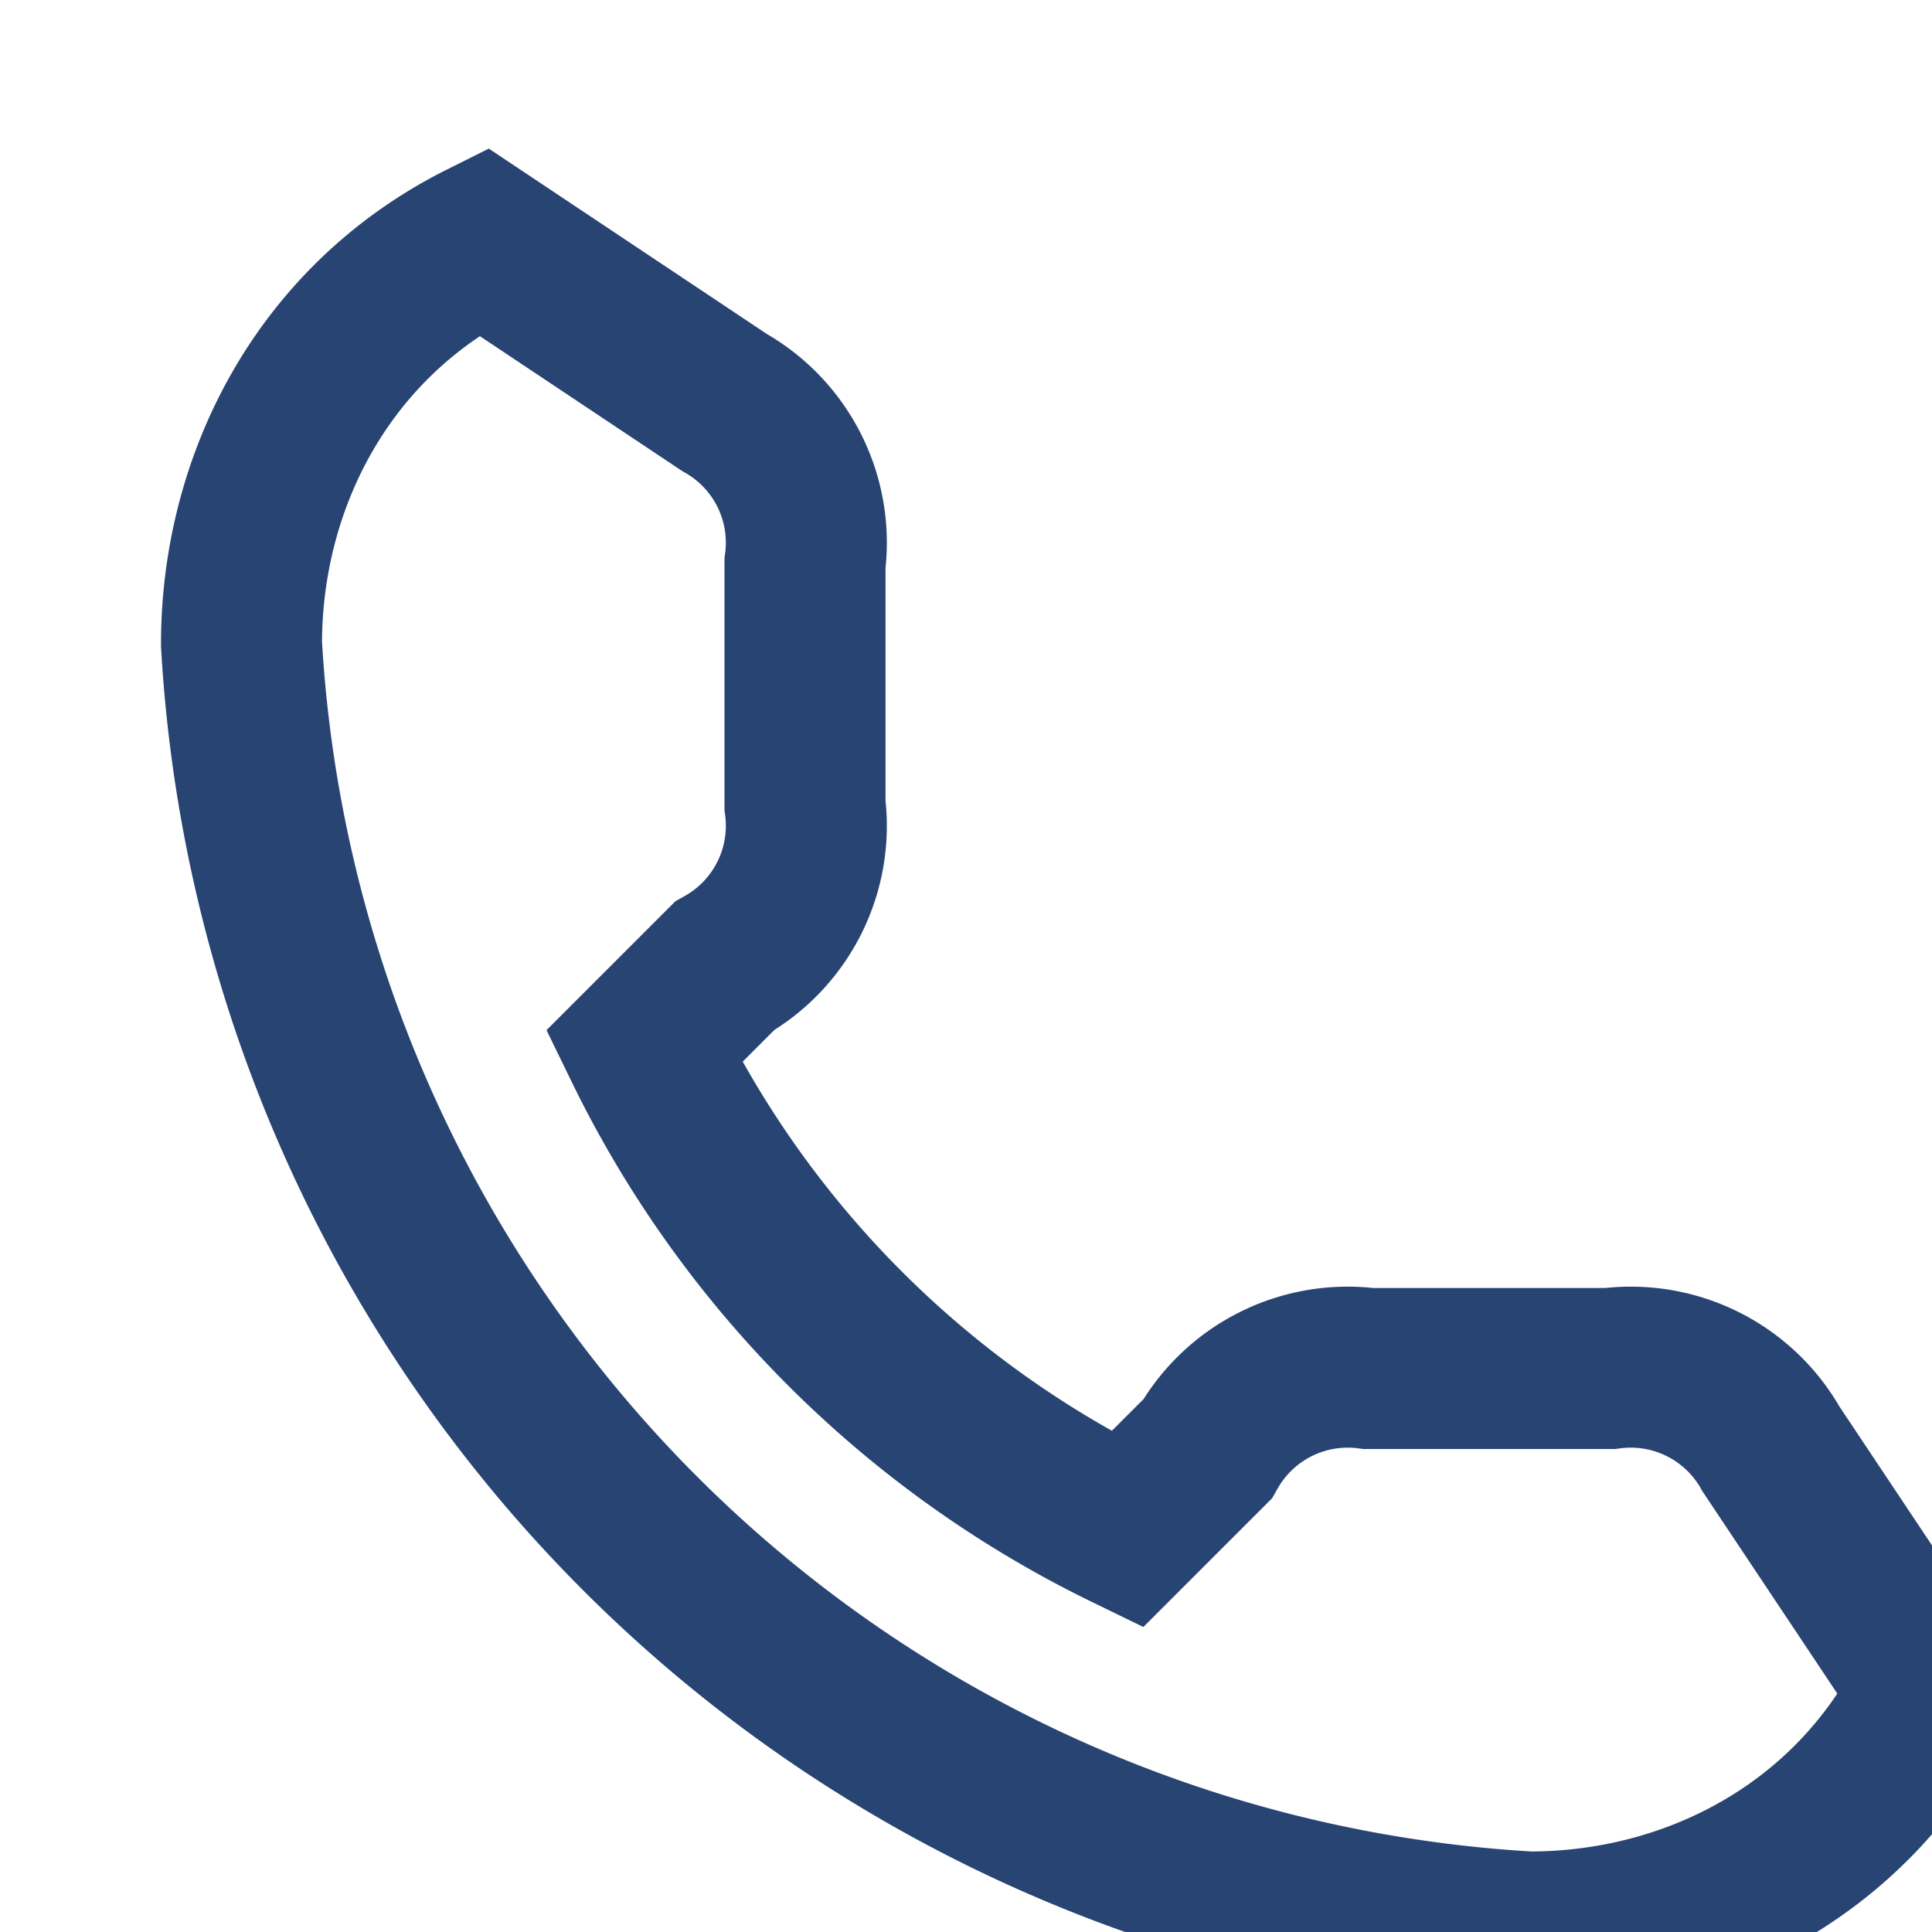 <?xml version="1.0" encoding="UTF-8"?>
<svg xmlns="http://www.w3.org/2000/svg" width="24" height="24" viewBox="0 0 24 24"><path d="M6 3l3 2a2 2 0 0 1 1 2v3a2 2 0 0 1-1 2l-1 1a13 13 0 0 0 6 6l1-1a2 2 0 0 1 2-1h3a2 2 0 0 1 2 1l2 3c-1 2-3 3-5 3A17 17 0 0 1 3 8c0-2 1-4 3-5z" fill="none" stroke="#274472" stroke-width="2"/></svg>